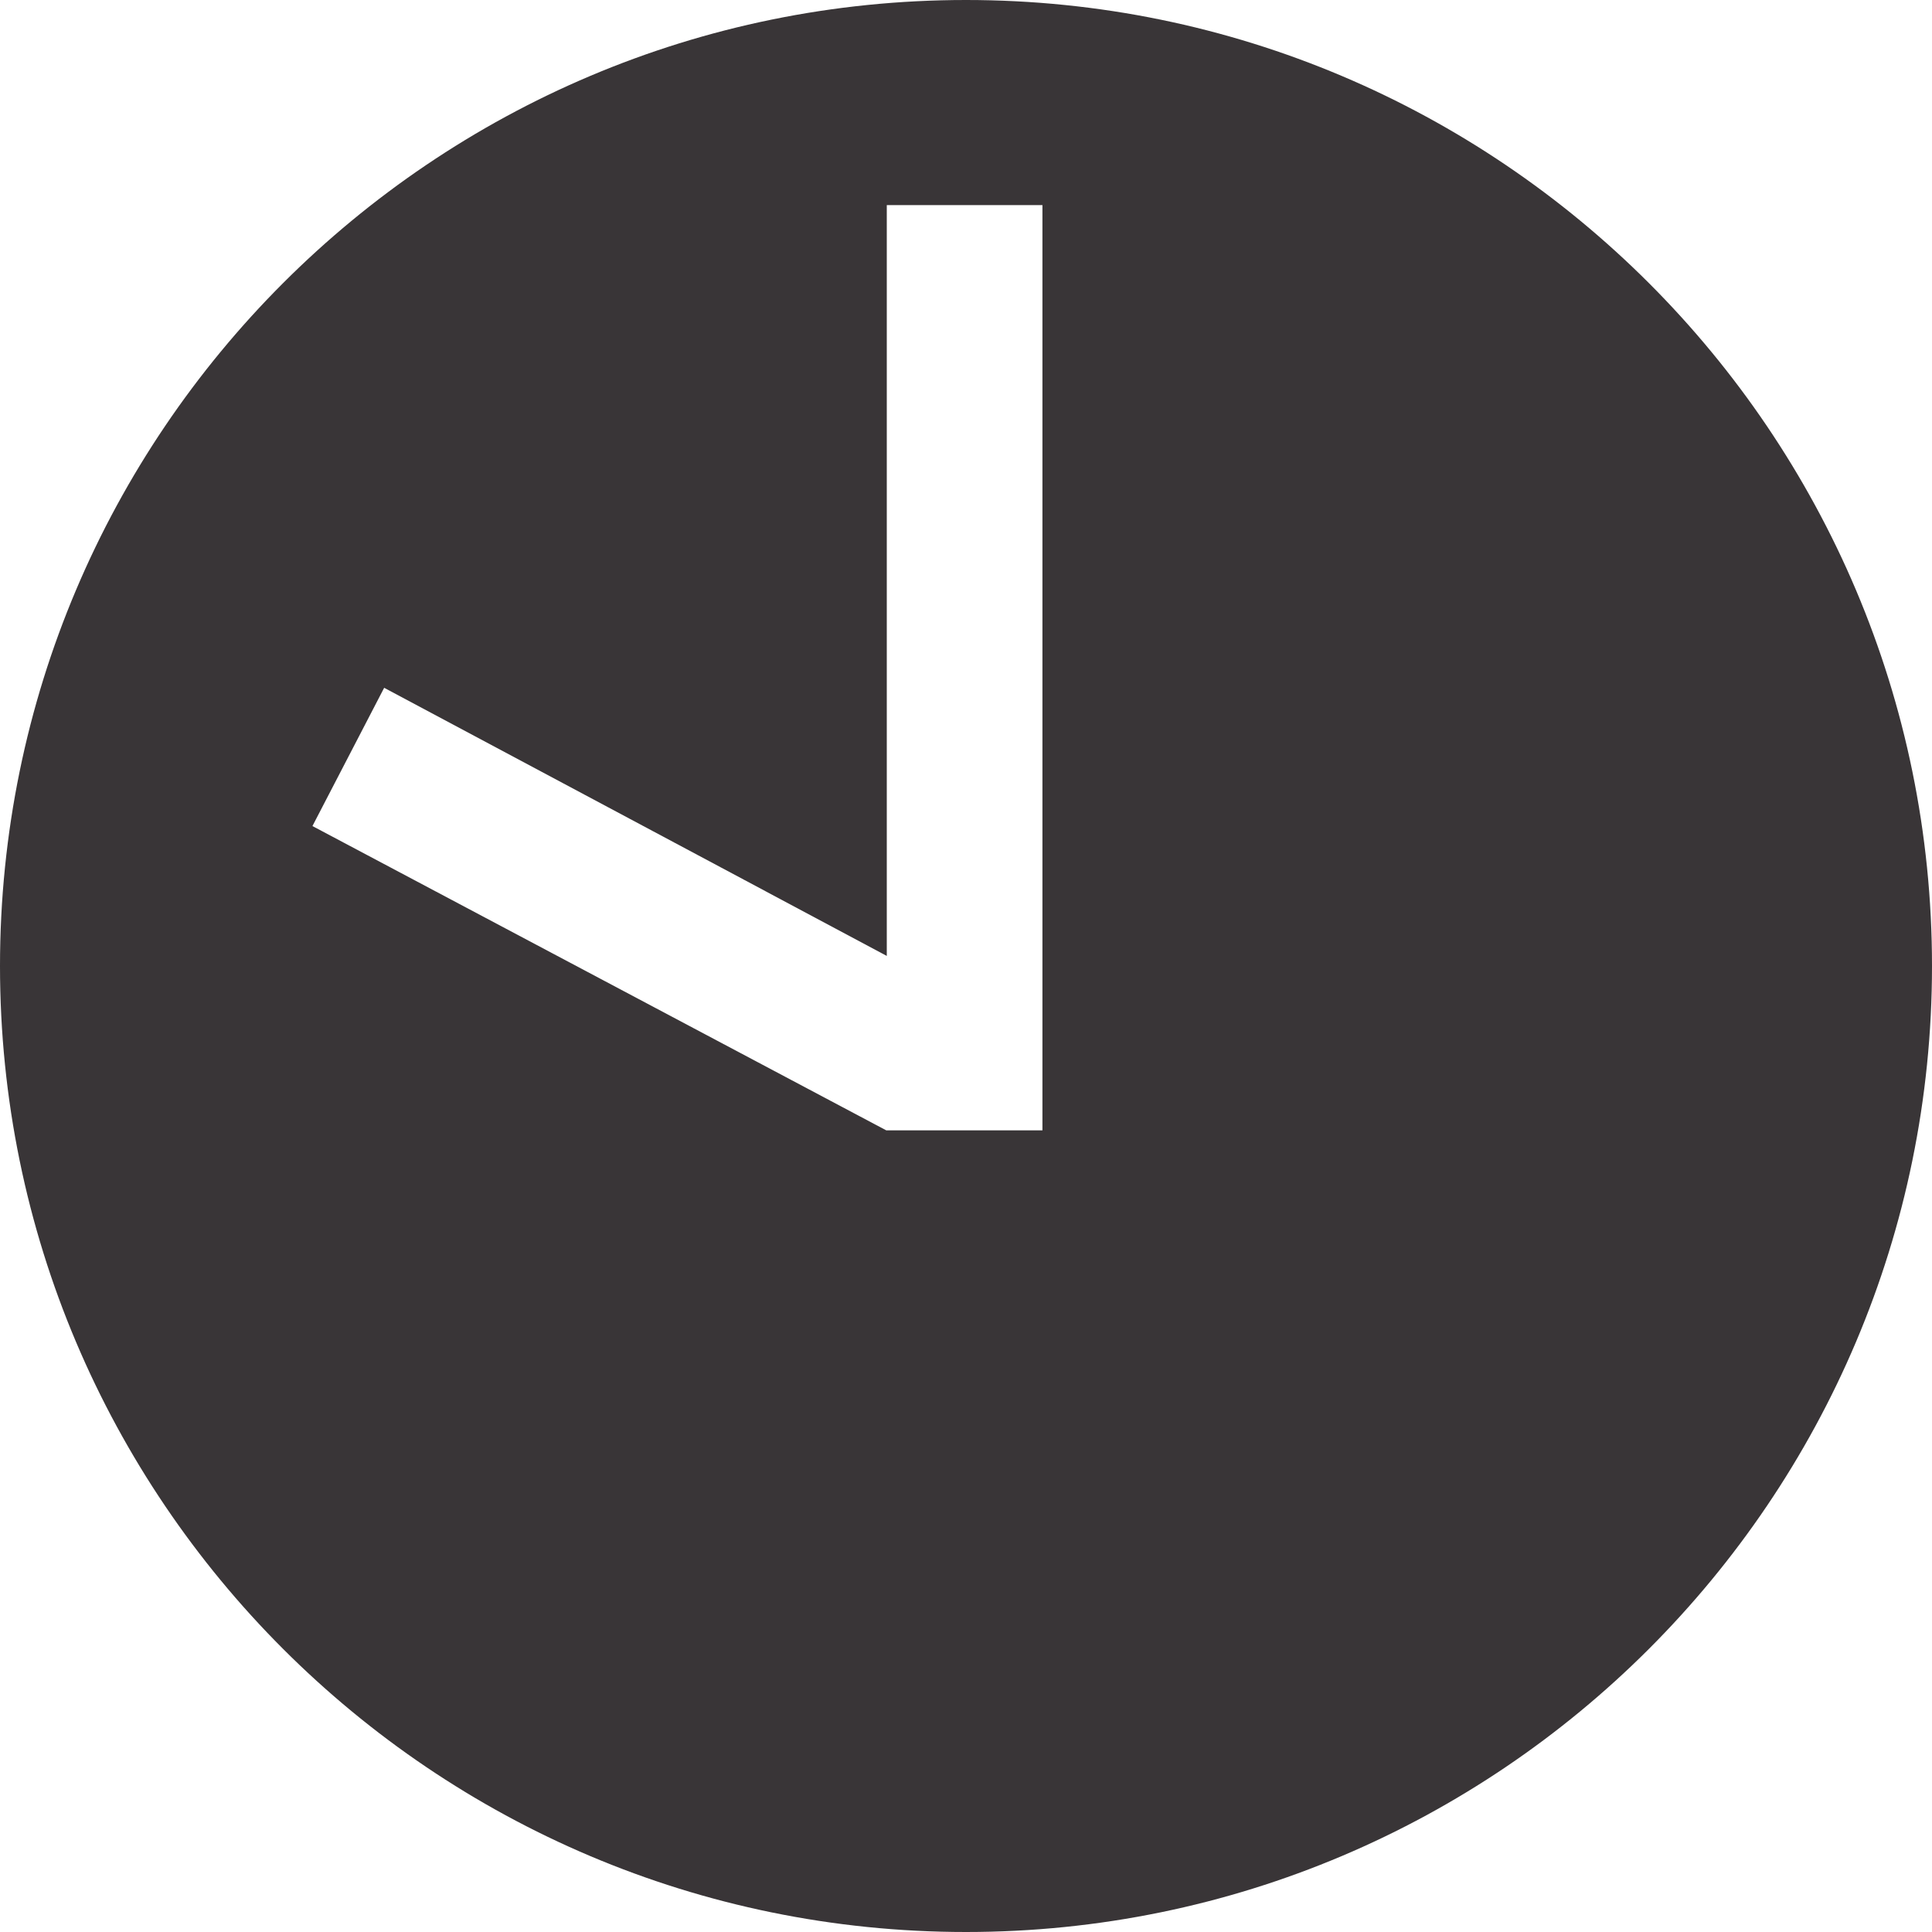 
  <svg xmlns="http://www.w3.org/2000/svg" viewBox="0 0 32 32"><path class="icon__path icon__path--1" d="M16 0c8.83 0 16 7.17 16 16s-7.17 16-16 16S0 24.83 0 16 7.17 0 16 0zm1.266 3.397h-2.578v12.436l-8.325-4.441-1.188 2.29 9.504 5.04h2.587V3.397z" fill="#393537" fill-rule="evenodd"/></svg>